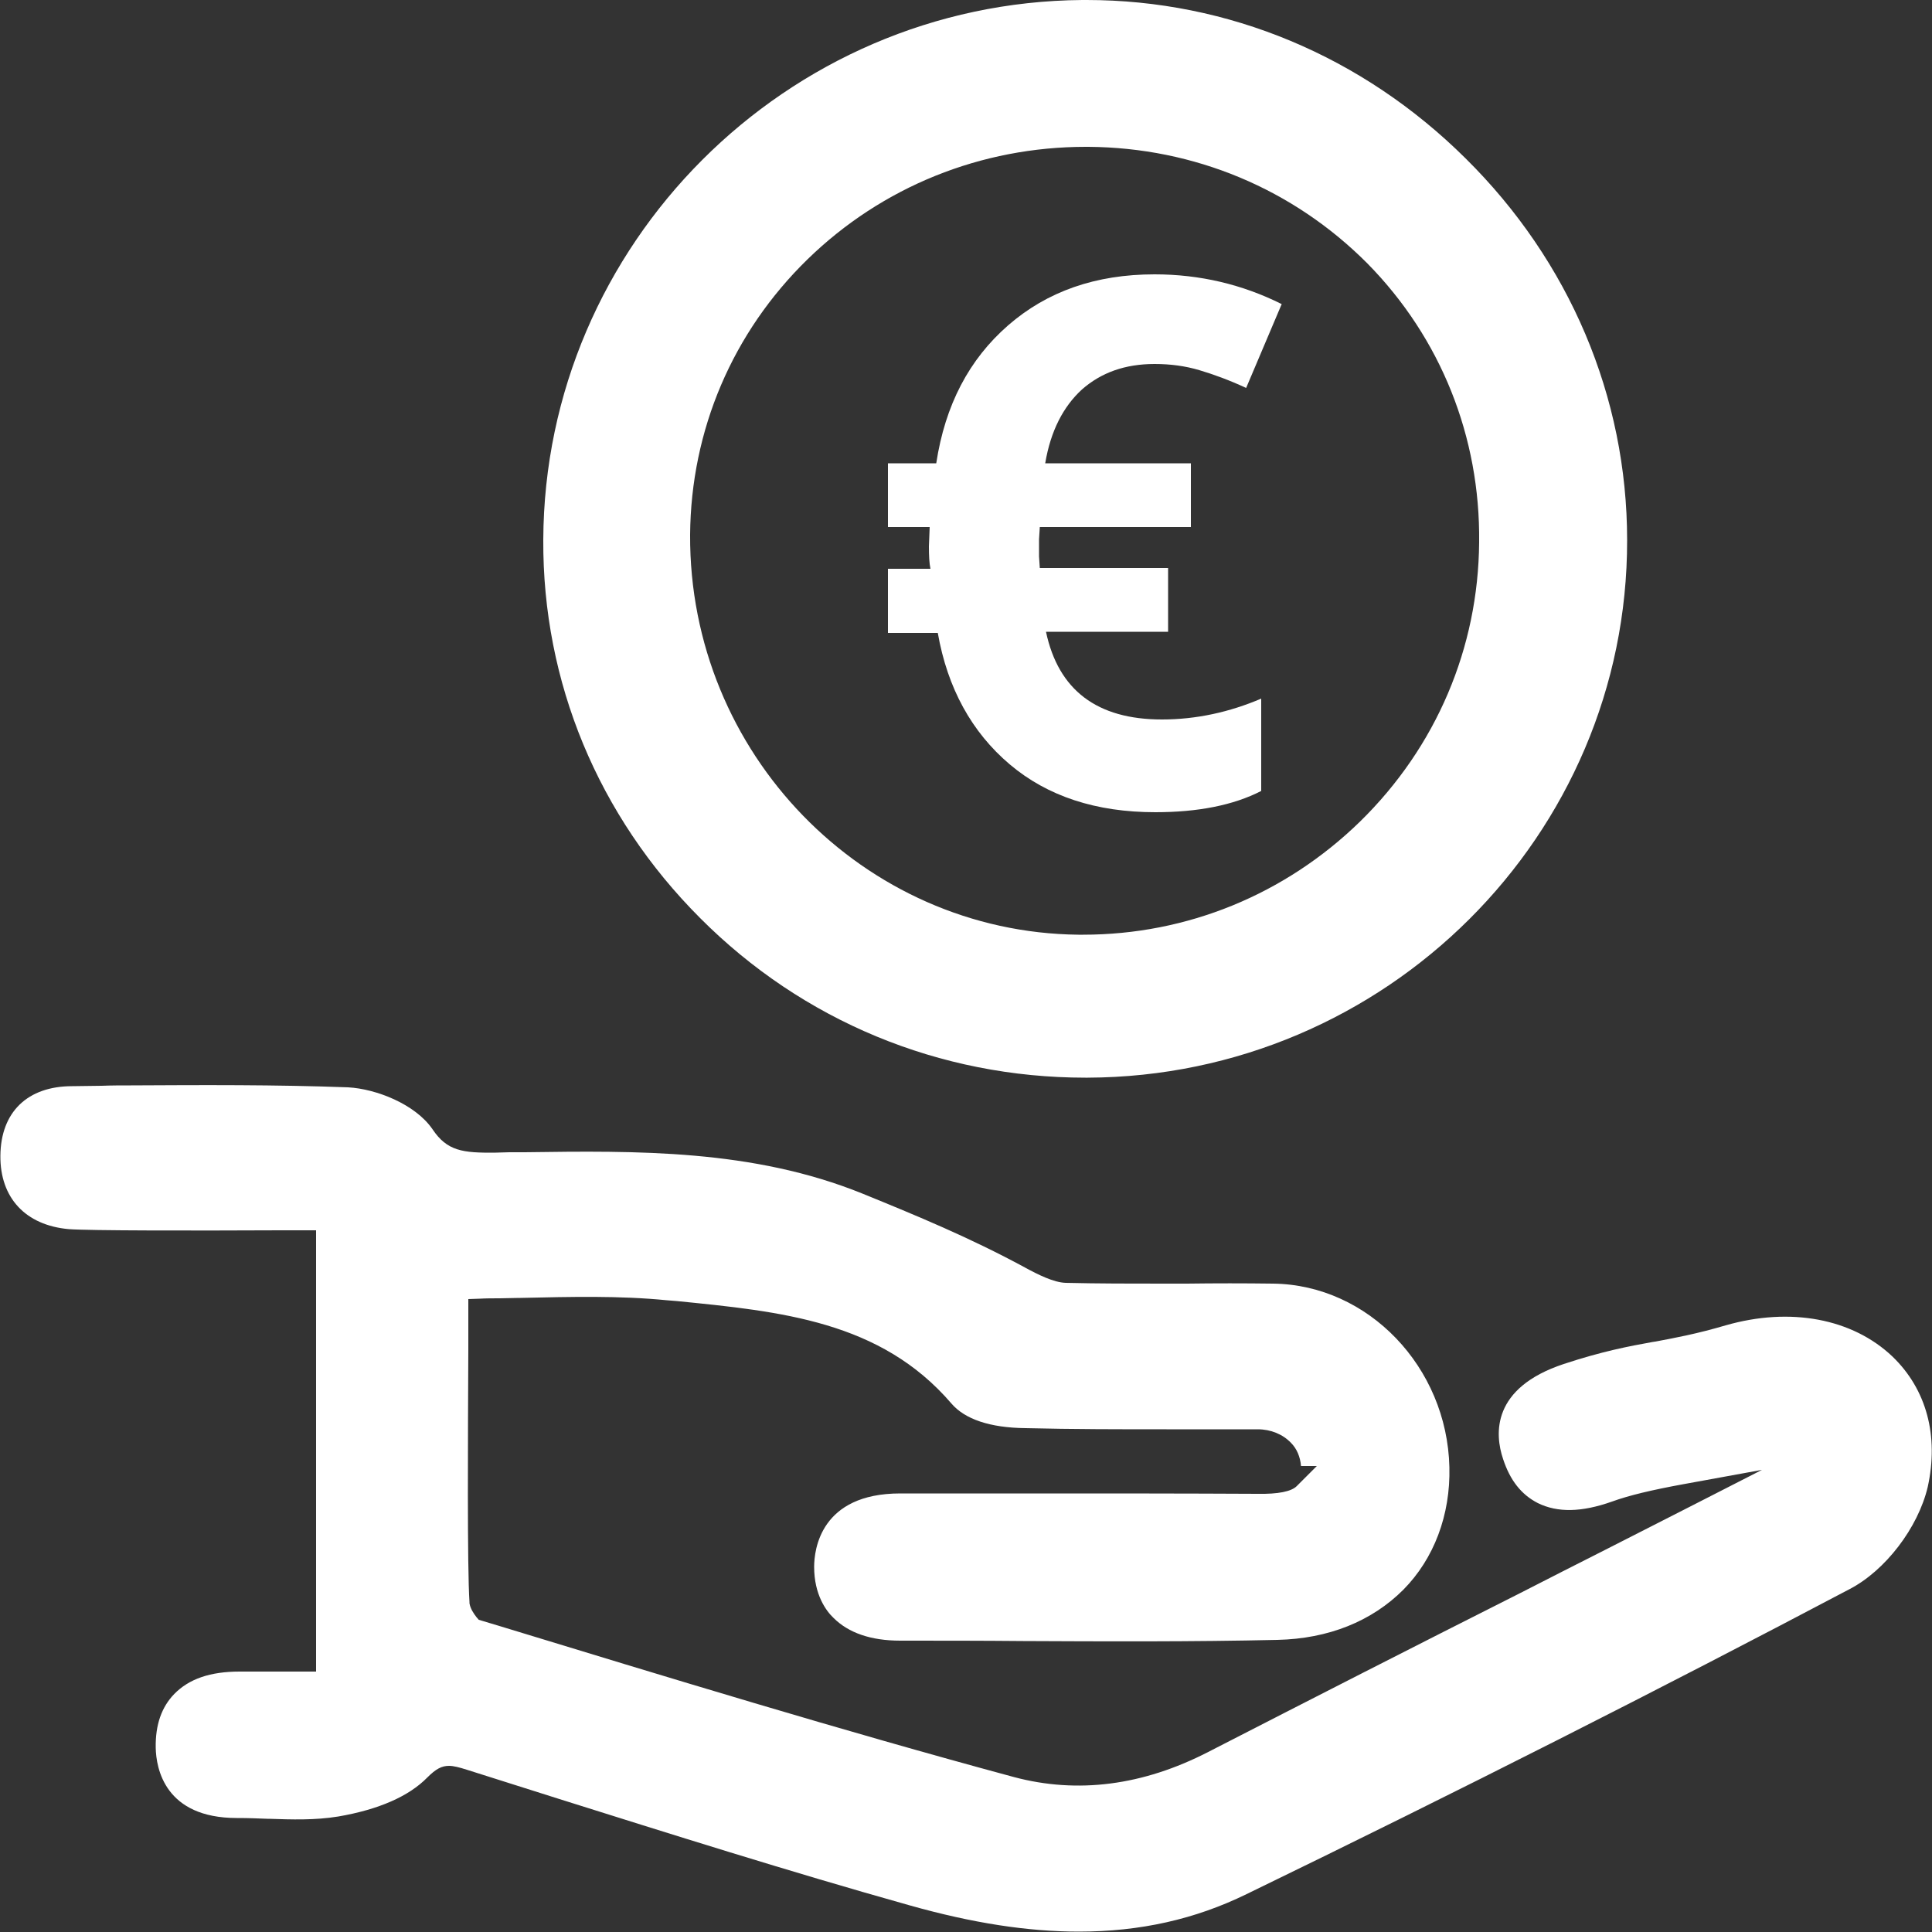 <?xml version="1.0" encoding="utf-8"?>
<!-- Generator: Adobe Illustrator 24.0.0, SVG Export Plug-In . SVG Version: 6.00 Build 0)  -->
<svg version="1.1" id="Layer_1" xmlns="http://www.w3.org/2000/svg" xmlns:xlink="http://www.w3.org/1999/xlink" x="0px" y="0px"
	 viewBox="0 0 500 500" style="enable-background:new 0 0 500 500;" xml:space="preserve">
<rect x="0" y="0" width="500" height="500" fill="#333333" stroke="none"/>
<style type="text/css">
	.st0{fill:#FFFFFF;}
</style>
<g>
	<g>
		<path class="st0" d="M446.6,343c-7.5,2.2-12.9,3.2-18.2,4.2l-0.7,0.1c-6.1,1.1-13,2.4-23,5.7c-18.7,6.2-17.9,18.1-15.7,24.6
			c1.8,5.5,4.7,9.2,9,11.4c5.1,2.5,11.3,2.4,19.2-0.4c4.4-1.6,10.3-3,18.5-4.5l20.3-3.7l-18.4,9.4c-7.1,3.6-14.3,7.3-21.4,10.9
			c-7.7,3.9-15.4,7.8-23,11.7c-27,13.6-54,27.4-80.5,41c-16.9,8.7-33.8,10.9-50.3,6.5c-44.8-12.1-89.9-25.9-133.5-39.2l-5-1.5
			l-0.6-0.7c-0.7-0.9-1.6-2.2-1.8-3.6l0-0.3c-0.6-9-0.4-42.8-0.3-65.2l0-13.2l2.9-0.1c1.7-0.1,3.5-0.1,5.2-0.1c1.7,0,3.4-0.1,5-0.1
			l0.4,0c13.2-0.3,25.7-0.6,37.8,0.6l2.5,0.2c27.2,2.7,52.9,5.2,71.2,26.5c3.5,4.1,10,6.3,19.2,6.4c12.2,0.3,24.6,0.3,36.5,0.3h23.6
			c3.4,0,6.5,1.3,8.6,3.5c1.5,1.5,2.4,3.6,2.6,6h4.1l-5.2,5.2c-1.4,1.4-4.8,2.1-10.2,2c-18.8-0.1-38-0.1-56.5-0.1H233
			c-20.7,0-22.3,14.6-22.3,19c0,7.2,3.1,11.4,5,13.2c3.9,3.9,9.7,5.9,17.3,5.9h0.1c10.5,0,21.3,0,31.7,0.1
			c21.5,0.1,43.8,0.2,65.8-0.3c13.2-0.3,24.4-4.8,32.6-13c7.9-8,12.2-19.3,11.9-31.7c-0.6-25.9-21-47.2-45.6-47.5
			c-7.5-0.1-15-0.1-22.3,0c-2.1,0-4.1,0-6.2,0c-8.3,0-16.8,0-25.2-0.2c-3.1-0.1-7.1-2.1-10.6-4c-14.2-7.7-28-13.4-42-19.1
			c-28.4-11.5-58.4-11.1-87.4-10.7l-0.6,0c-1.1,0-2.3,0-3.4,0c-1.2,0-2.3,0.1-3.5,0.1c-8.6,0.1-12.6-0.4-16.4-6.1
			c-4.5-6.5-14.6-10.4-21.8-10.8c-18.8-0.7-37.8-0.6-56.2-0.5c-2.5,0-5.1,0-7.6,0.1c-2.5,0-5.1,0.1-7.6,0.1
			c-11.6,0-18.5,6.7-18.6,18c-0.1,10.9,6.5,18,17.7,19c5.3,0.4,32.1,0.4,54.8,0.3h9.2v114.2H62c-7.6,0-13.1,1.9-16.9,5.8
			c-3.3,3.4-4.9,8-4.8,13.9c0.1,5.4,2.4,18.2,21,18.2h0.4c2.5,0,4.9,0.1,7.5,0.2l0.4,0c5.9,0.2,11.9,0.4,18-0.6
			c10.4-1.8,18.2-5.2,23-10.1c2.2-2.2,3.7-3,5.6-3c1.2,0,2.7,0.4,4.6,1l24,7.6c28,8.8,59.6,18.8,90.6,27.5
			c16.3,4.6,30.6,6.8,43.8,6.8c15.9,0,30.1-3.2,43.4-9.7c55-26.7,107.5-53.3,156-78.9c9.3-4.8,17.8-15.9,20.3-26.5
			c2.9-13.2-0.3-25.2-9.1-33.7C479.4,341.2,463.3,338.2,446.6,343z"/>
		<path class="st0" d="M280.9,278.9h0.6c77.1-0.3,139.7-62.7,139.6-139.1c0-37.1-14.9-72.2-41.8-98.8C352.6,14.5,317.8,0,281.2,0
			c-0.4,0-0.7,0-1.1,0c-76.6,0.6-139.2,63.2-139.5,139.7c-0.2,36.8,14.2,71.5,40.6,97.9C207.7,264.2,243.1,278.9,280.9,278.9z
			 M178.6,138.4c0.2-27.1,11-52.4,30.4-71.3c19.3-18.8,44.9-29.1,72-29.1h0.7c27.4,0.2,53,10.9,72.2,30.2
			c19,19.3,29.2,44.9,28.9,72.1c-0.2,27.4-11.1,53-30.8,72.3c-19.4,18.9-44.8,29.3-71.7,29.3c-0.4,0-0.8,0-1.2,0
			C223.4,241.3,178.3,194.9,178.6,138.4L178.6,138.4z"/>
	</g>
	<path class="st0" d="M261.3,197.8c9.8,8.3,22.4,12.4,37.7,12.4c11,0,20.2-1.8,27.4-5.5v-23.9c-8.2,3.5-16.8,5.4-25.7,5.4
		c-16.8,0-26.8-7.6-30-22.7h31.6V147h-33.2l-0.2-3v-4.4l0.2-3.2h39.1v-16.5h-37.7c1.4-8.4,4.7-14.7,9.5-19.1
		c5-4.4,11.2-6.6,18.8-6.6c4.1,0,7.9,0.5,11.6,1.6c3.7,1.1,7.8,2.6,12.1,4.6l9.2-21.7c-10.2-5.1-21.2-7.7-32.9-7.7
		c-15.2,0-27.8,4.4-37.9,13.2c-10.1,8.8-16.3,20.6-18.6,35.7h-12.5v16.5h10.8l-0.2,5c0,2.4,0.1,4.4,0.4,5.8h-11v16.6h12.9
		C245.2,178.1,251.5,189.5,261.3,197.8z"/>
</g>
</svg>
